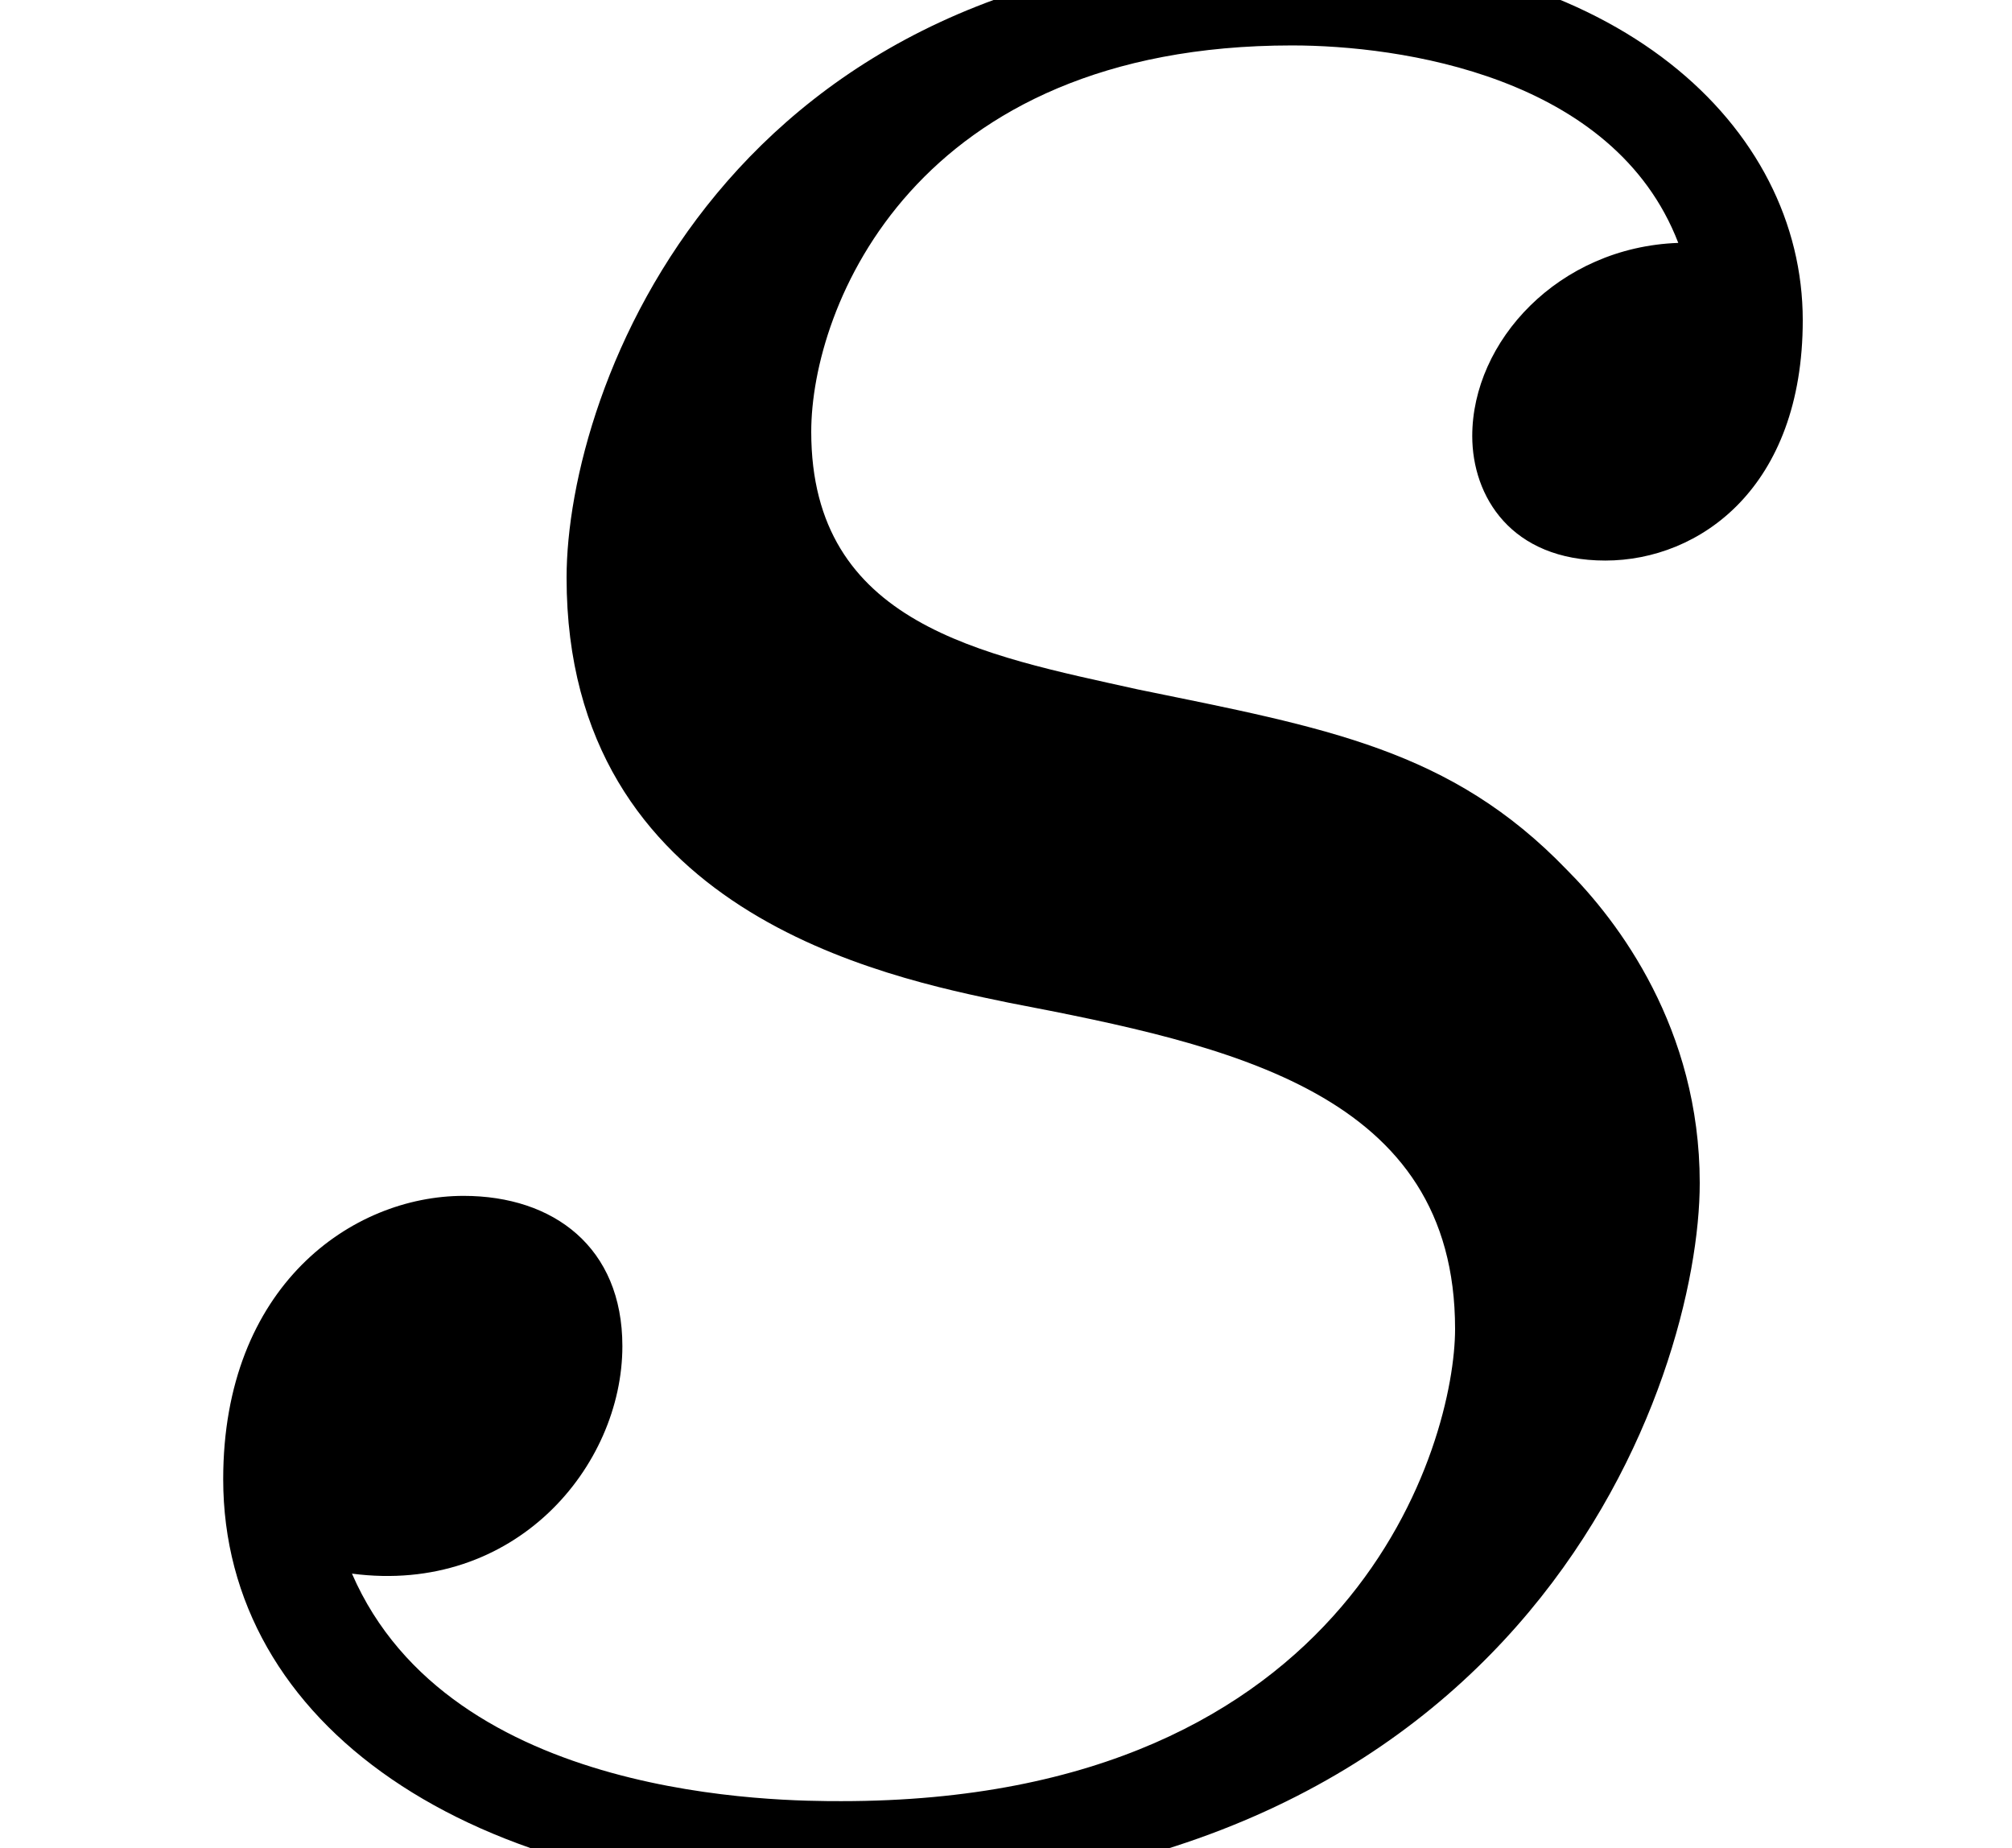 <?xml version='1.0' encoding='ISO-8859-1'?>
<!DOCTYPE svg PUBLIC "-//W3C//DTD SVG 1.1//EN" "http://www.w3.org/Graphics/SVG/1.1/DTD/svg11.dtd">
<!-- This file was generated by dvisvgm 1.0.11 () -->
<!-- Fri Jun 19 12:38:51 2020 -->
<svg height='5.167pt' version='1.1' viewBox='92.4 70.433 5.625 5.167' width='5.625pt' xmlns='http://www.w3.org/2000/svg' xmlns:xlink='http://www.w3.org/1999/xlink'>
<defs>
<path d='M3.91 -3.74C3.63 -3.73 3.43 -3.51 3.43 -3.29C3.43 -3.15 3.52 -3 3.74 -3S4.2 -3.17 4.2 -3.56C4.2 -4.01 3.77 -4.42 3.01 -4.42C1.69 -4.42 1.32 -3.4 1.32 -2.96C1.32 -2.18 2.06 -2.03 2.35 -1.97C2.87 -1.87 3.39 -1.76 3.39 -1.21C3.39 -0.95 3.16 -0.11 1.96 -0.11C1.82 -0.11 1.05 -0.11 0.82 -0.64C1.2 -0.59 1.45 -0.89 1.45 -1.17C1.45 -1.4 1.29 -1.52 1.08 -1.52C0.82 -1.52 0.52 -1.31 0.52 -0.86C0.52 -0.29 1.09 0.11 1.95 0.11C3.57 0.11 3.96 -1.1 3.96 -1.55C3.96 -1.91 3.77 -2.16 3.65 -2.28C3.38 -2.56 3.09 -2.61 2.65 -2.7C2.29 -2.78 1.89 -2.85 1.89 -3.3C1.89 -3.59 2.13 -4.2 3.01 -4.2C3.26 -4.2 3.76 -4.13 3.91 -3.74Z' id='g0-115'/>
</defs>
<g id='page1' transform='matrix(1.2 0 0 1.2 0 0)'>
<use x='77' xlink:href='#g0-115' y='63'/>
</g>
</svg>
